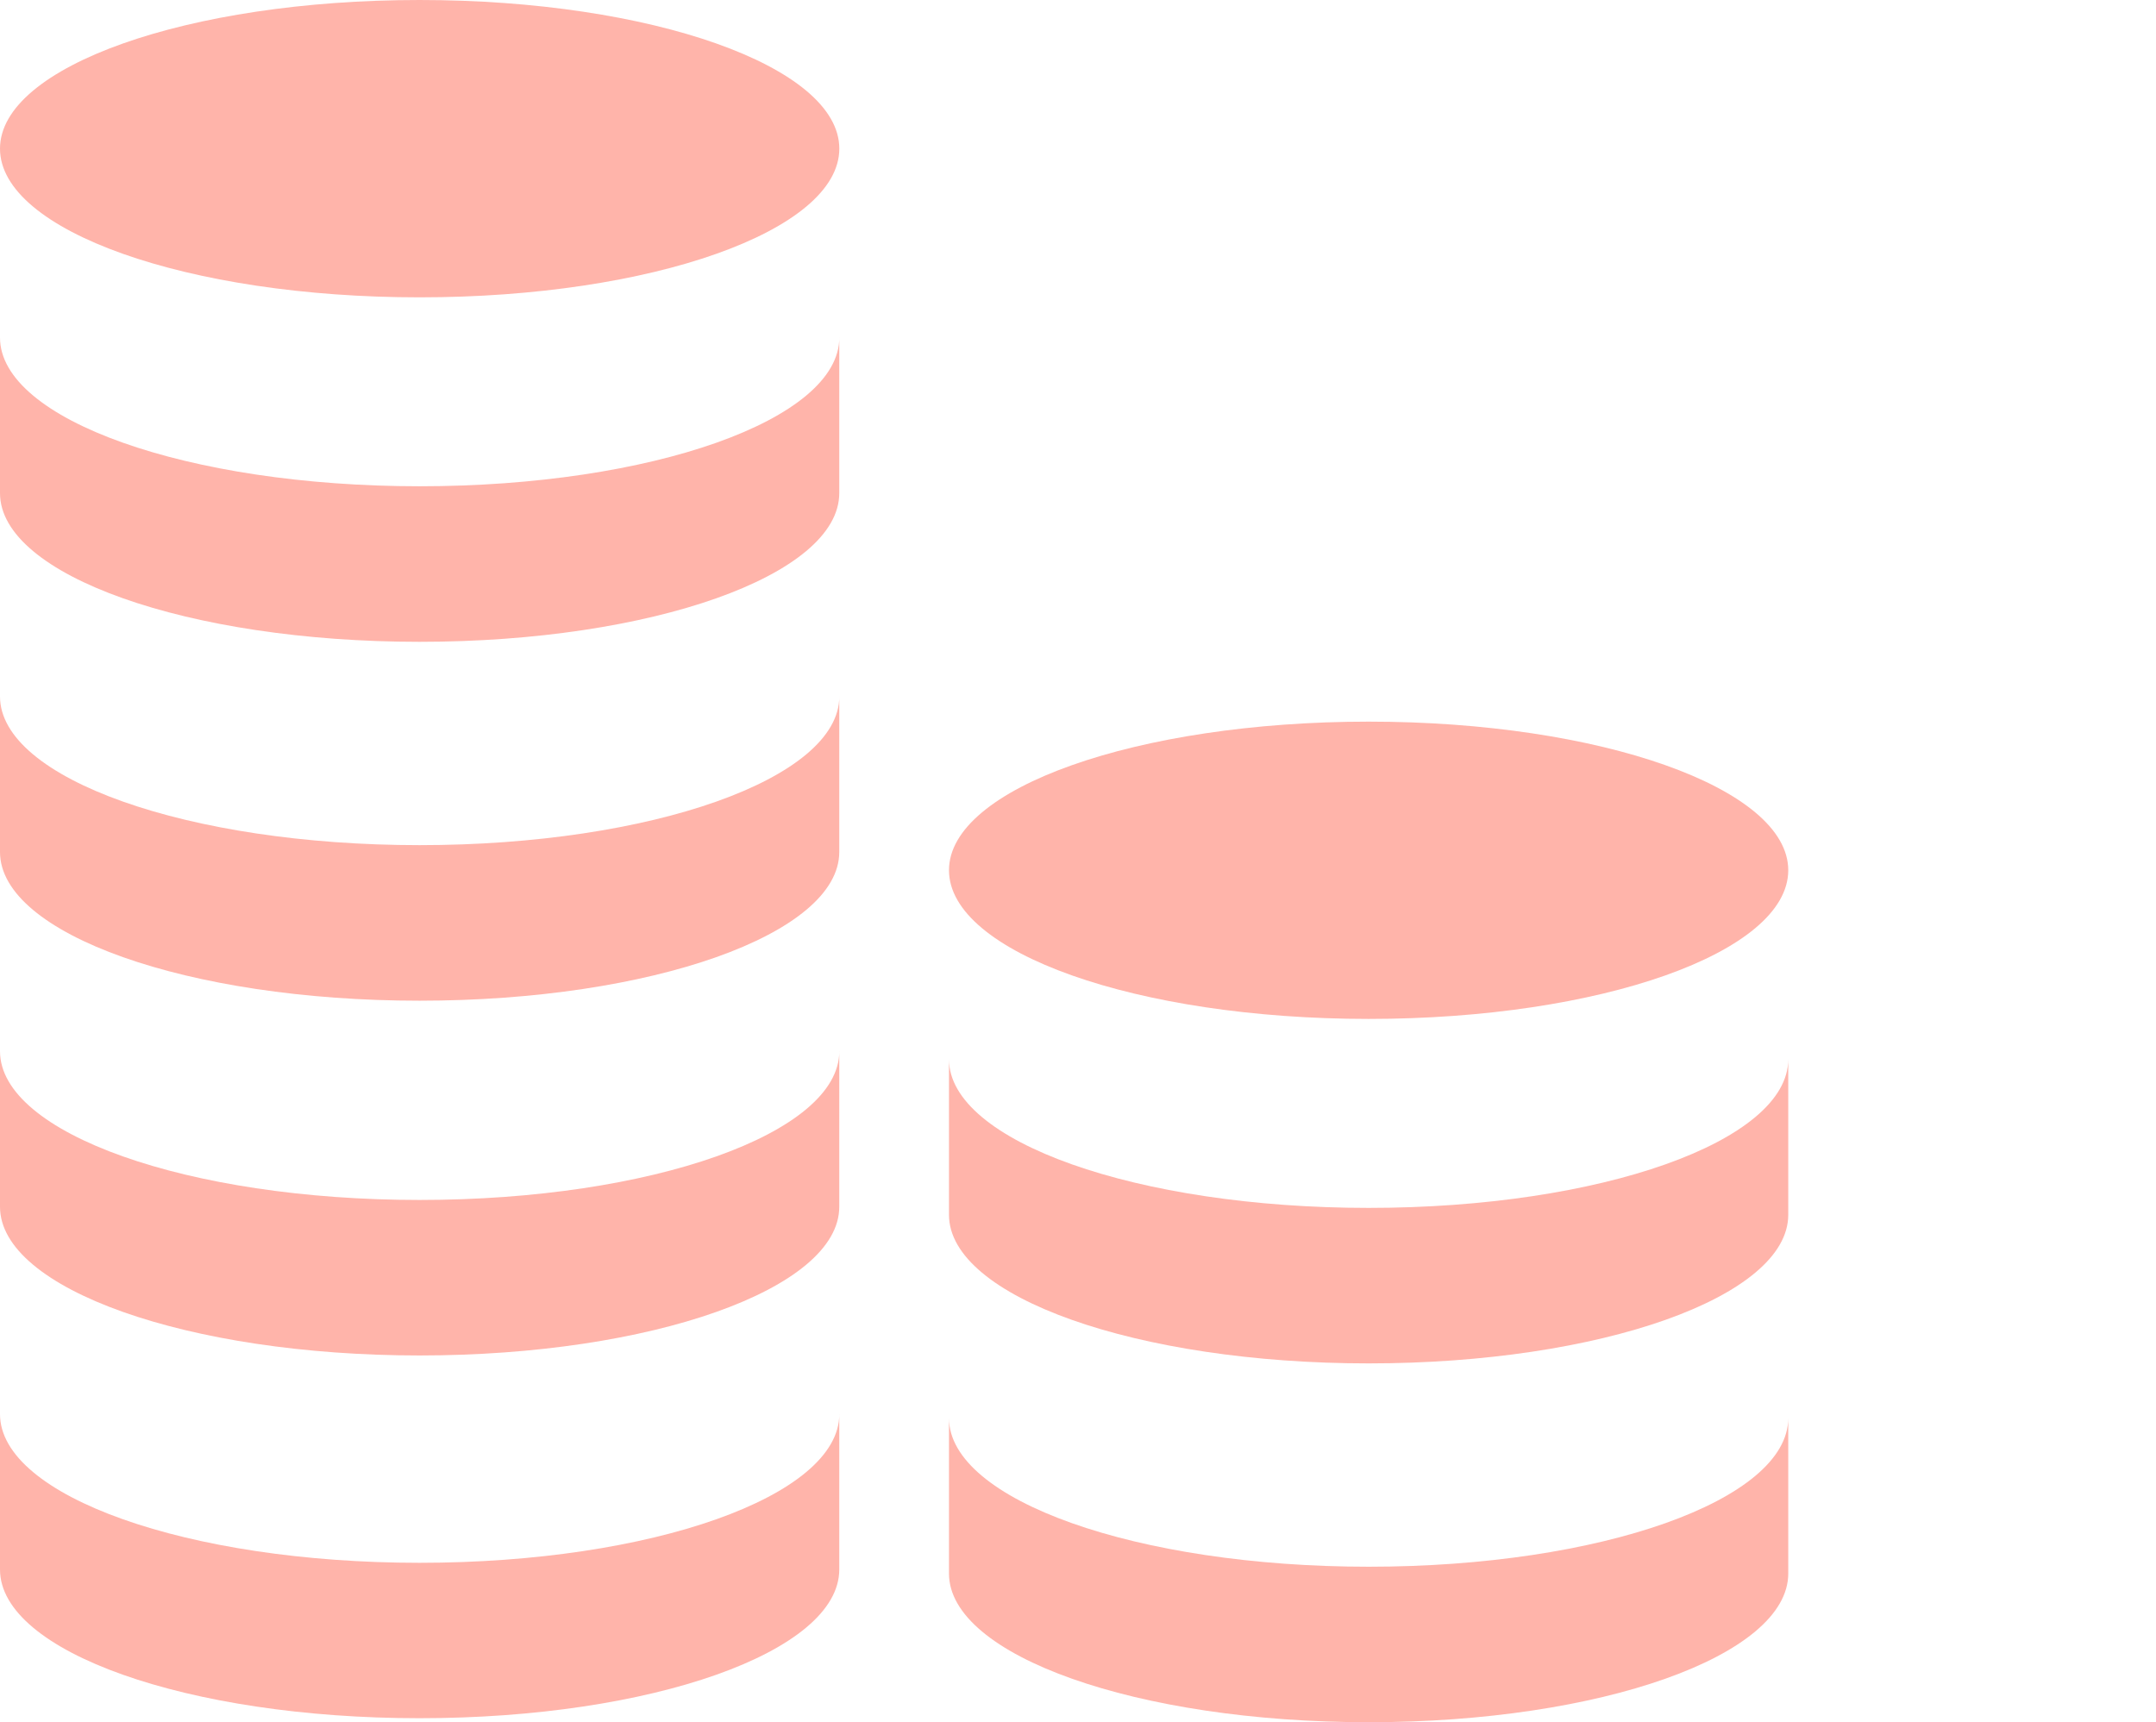 <?xml version="1.0" encoding="utf-8"?>
<!-- Generator: Adobe Illustrator 16.0.0, SVG Export Plug-In . SVG Version: 6.00 Build 0)  -->
<!DOCTYPE svg PUBLIC "-//W3C//DTD SVG 1.1//EN" "http://www.w3.org/Graphics/SVG/1.1/DTD/svg11.dtd">
<svg version="1.1" id="Layer_1" xmlns="http://www.w3.org/2000/svg" xmlns:xlink="http://www.w3.org/1999/xlink" x="0px" y="0px"
	 width="44px" height="35.152px" viewBox="0 0 44 35.152" enable-background="new 0 0 44 35.152" xml:space="preserve">
<g>
	<path fill="#FFB4AA" d="M17.129,3.034c0,1.677-3.834,3.035-8.566,3.035C3.834,6.069,0,4.711,0,3.034S3.834,0,8.562,0
		C13.294,0,17.129,1.357,17.129,3.034"/>
	<path fill="#FFB4AA" d="M17.129,12.476"/>
	<path fill="#FFB4AA" d="M17.129,15.648"/>
	<path fill="#FFB4AA" d="M17.129,6.89c0,1.677-3.834,3.035-8.566,3.035C3.834,9.925,0,8.566,0,6.89v3.175
		C0,11.741,3.834,13.1,8.562,13.1c4.732,0,8.566-1.358,8.566-3.035V6.89z"/>
	<path fill="#FFB4AA" d="M17.129,14.215c0,1.675-3.834,3.035-8.566,3.035C3.834,17.25,0,15.89,0,14.215v3.175
		c0,1.675,3.834,3.035,8.562,3.035c4.732,0,8.566-1.36,8.566-3.035V14.215z"/>
	<path fill="#FFB4AA" d="M36.495,17.762c0,1.678-3.832,3.035-8.562,3.035s-8.566-1.357-8.566-3.035c0-1.674,3.836-3.033,8.566-3.033
		S36.495,16.088,36.495,17.762"/>
	<path fill="#FFB4AA" d="M36.495,21.619c0,1.677-3.832,3.035-8.562,3.035s-8.566-1.358-8.566-3.035v3.176
		c0,1.676,3.836,3.033,8.566,3.033s8.562-1.357,8.562-3.033V21.619z"/>
	<path fill="#FFB4AA" d="M36.495,28.943c0,1.676-3.832,3.035-8.562,3.035s-8.566-1.359-8.566-3.035v3.174
		c0,1.678,3.836,3.035,8.566,3.035s8.562-1.357,8.562-3.035V28.943z"/>
	<path fill="#FFB4AA" d="M17.129,21.456c0,1.677-3.834,3.036-8.566,3.036C3.834,24.492,0,23.133,0,21.456v3.175
		c0,1.676,3.834,3.035,8.562,3.035c4.732,0,8.566-1.359,8.566-3.035V21.456z"/>
	<path fill="#FFB4AA" d="M17.129,28.863c0,1.676-3.834,3.035-8.566,3.035C3.834,31.898,0,30.539,0,28.863v3.172
		c0,1.68,3.834,3.035,8.562,3.035c4.732,0,8.566-1.355,8.566-3.035V28.863z"/>
</g>
</svg>
